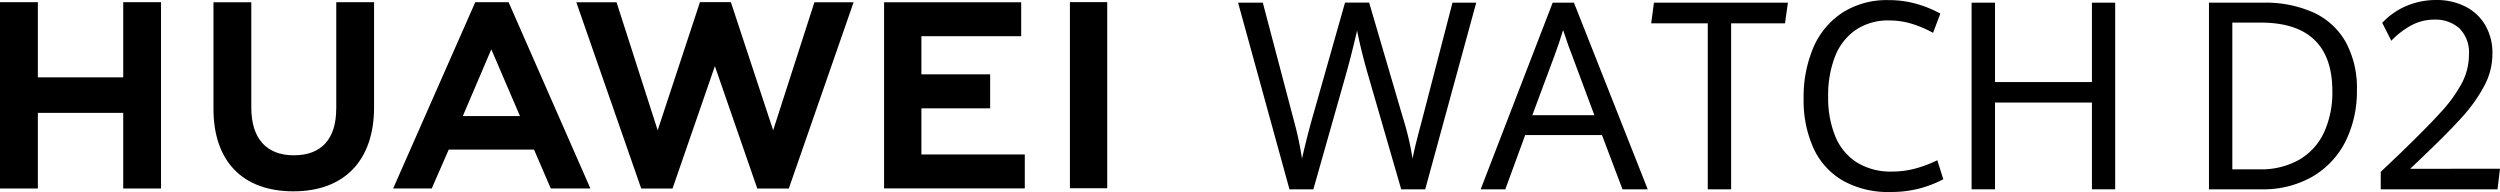 <svg id="组_77073" data-name="组 77073" xmlns="http://www.w3.org/2000/svg" width="393.352" height="30.206" viewBox="0 0 393.352 30.206">
  <g id="组_61754" data-name="组 61754" transform="translate(0 0.336)">
    <path id="路径_32027" data-name="路径 32027" d="M80.759,128.257H67.325V116.43H61.37v29.314h5.955v-11.9H80.759v11.9h5.947V116.43H80.759Z" transform="translate(-61.37 -116.422)"/>
    <path id="路径_32028" data-name="路径 32028" d="M120.613,133.211c0,4.769-2.364,7.31-6.662,7.31s-6.7-2.616-6.7-7.512V116.447H101.3v16.764c0,8.243,4.584,12.979,12.575,12.979s12.693-4.82,12.693-13.223V116.43h-5.947v16.781Z" transform="translate(-67.712 -116.422)"/>
    <path id="路径_32029" data-name="路径 32029" d="M200.142,136.583l-6.654-20.163h-4.862l-6.654,20.163L175.5,116.437H169.17l10.212,29.306h4.929l6.662-19.254,6.67,19.254h4.963L212.8,116.437h-6.166Z" transform="translate(-78.493 -116.42)"/>
    <path id="路径_32030" data-name="路径 32030" d="M232.611,133.13h10.817v-5.341H232.611v-6h15.7V116.45H226.74v29.281h22.139v-5.341H232.611Z" transform="translate(-87.637 -116.425)"/>
    <rect id="矩形_35326" data-name="矩形 35326" width="5.871" height="29.281" transform="translate(168.342)"/>
    <path id="路径_32031" data-name="路径 32031" d="M157.075,139.629l2.633,6.107h6.233l-12.87-29.306h-5.24l-12.92,29.306h6.073l2.666-6.107h13.417Zm-6.721-15.78,4.509,10.5H145.87l4.483-10.5Z" transform="translate(-73.051 -116.422)"/>
  </g>
  <g id="组_61755" data-name="组 61755" transform="translate(194.805 0.017)">
    <path id="路径_32032" data-name="路径 32032" d="M292.968,116.518h3.878l4.854,18.413a52.625,52.625,0,0,1,1.312,6.124q.82-3.609,1.724-6.755l5.047-17.791h3.794l5.308,18.093a44.289,44.289,0,0,1,1.523,6.452c.168-.85.37-1.75.606-2.683s.488-1.918.765-2.927c.017-.05.042-.185.1-.387l4.811-18.539h3.735L322.4,145.883h-3.777l-5.013-17.3q-.669-2.271-1.1-4.012c-.294-1.161-.572-2.38-.833-3.651-.614,2.666-1.253,5.156-1.918,7.486L304.8,145.883h-3.76l-8.084-29.365Z" transform="translate(-292.96 -116.115)"/>
    <path id="路径_32033" data-name="路径 32033" d="M357.416,137.347H345.337l-3.129,8.538H338.33l11.33-29.365h3.348l11.608,29.365h-3.97l-3.23-8.538Zm-10.944-3.121h9.749l-3.508-9.413c-.328-.8-.715-1.9-1.178-3.306l-.236-.673q-.543,1.83-1.312,3.911l-3.524,9.471Z" transform="translate(-300.166 -116.116)"/>
    <path id="路径_32034" data-name="路径 32034" d="M379.138,119.767H370.23l.429-3.247h21.079l-.454,3.247h-8.479v26.118H379.13V119.767Z" transform="translate(-305.233 -116.116)"/>
    <path id="路径_32035" data-name="路径 32035" d="M404.923,144.446a11.338,11.338,0,0,1-4.618-5.081,18.194,18.194,0,0,1-1.565-7.848,19.809,19.809,0,0,1,1.581-8.126,12.311,12.311,0,0,1,4.6-5.425,13,13,0,0,1,7.167-1.926,15.988,15.988,0,0,1,4.408.589,17.594,17.594,0,0,1,3.76,1.539l-1.152,3.02a17.7,17.7,0,0,0-3.424-1.447,12.154,12.154,0,0,0-3.466-.5,9.139,9.139,0,0,0-5.24,1.464,9.043,9.043,0,0,0-3.272,4.155,16.615,16.615,0,0,0-1.1,6.351,15.967,15.967,0,0,0,1.077,6.157,8.826,8.826,0,0,0,3.339,4.147,10.035,10.035,0,0,0,5.669,1.5,14.153,14.153,0,0,0,3.524-.446,19.064,19.064,0,0,0,3.566-1.337l.942,3A18.485,18.485,0,0,1,416.9,145.7a17.912,17.912,0,0,1-4.542.53,14.5,14.5,0,0,1-7.419-1.775Z" transform="translate(-309.762 -116.04)"/>
    <path id="路径_32036" data-name="路径 32036" d="M430.16,116.52h3.684v12.491h15.25V116.52h3.659v29.365h-3.659V132.233h-15.25v13.652H430.16V116.52Z" transform="translate(-314.753 -116.116)"/>
  </g>
  <g id="组_61756" data-name="组 61756" transform="translate(347.56)">
    <path id="路径_32037" data-name="路径 32037" d="M474.56,116.52H483.1a18.414,18.414,0,0,1,7.941,1.565,11.131,11.131,0,0,1,5.047,4.643,15.077,15.077,0,0,1,1.75,7.562,17.7,17.7,0,0,1-1.809,8.092,13.336,13.336,0,0,1-5.207,5.518,15.548,15.548,0,0,1-8.016,1.985H474.56V116.52Zm7.924,26.219a12.116,12.116,0,0,0,6.342-1.548,9.655,9.655,0,0,0,3.869-4.324,15.072,15.072,0,0,0,1.279-6.418q0-5.375-2.826-8.084t-8.445-2.709h-4.467v23.081Z" transform="translate(-474.56 -116.099)"/>
    <path id="路径_32038" data-name="路径 32038" d="M506.7,143.047l3.011-2.86q4.29-4.151,6.418-6.494a22.223,22.223,0,0,0,3.289-4.525,9.688,9.688,0,0,0,1.152-4.542,5.336,5.336,0,0,0-1.506-4.147,5.6,5.6,0,0,0-3.895-1.371,7.672,7.672,0,0,0-3.592.858,12.809,12.809,0,0,0-3.222,2.465l-1.43-2.818a11.155,11.155,0,0,1,3.726-2.624,11.921,11.921,0,0,1,4.845-.967,9.874,9.874,0,0,1,4.382.967,7.514,7.514,0,0,1,3.188,2.877,8.578,8.578,0,0,1,1.194,4.635,10.67,10.67,0,0,1-1.329,5.123,24.606,24.606,0,0,1-3.6,5q-2.271,2.5-6.326,6.351l-1.682,1.607,14.132-.017-.387,3.247H506.69v-2.759Z" transform="translate(-479.663 -116.02)"/>
  </g>
</svg>